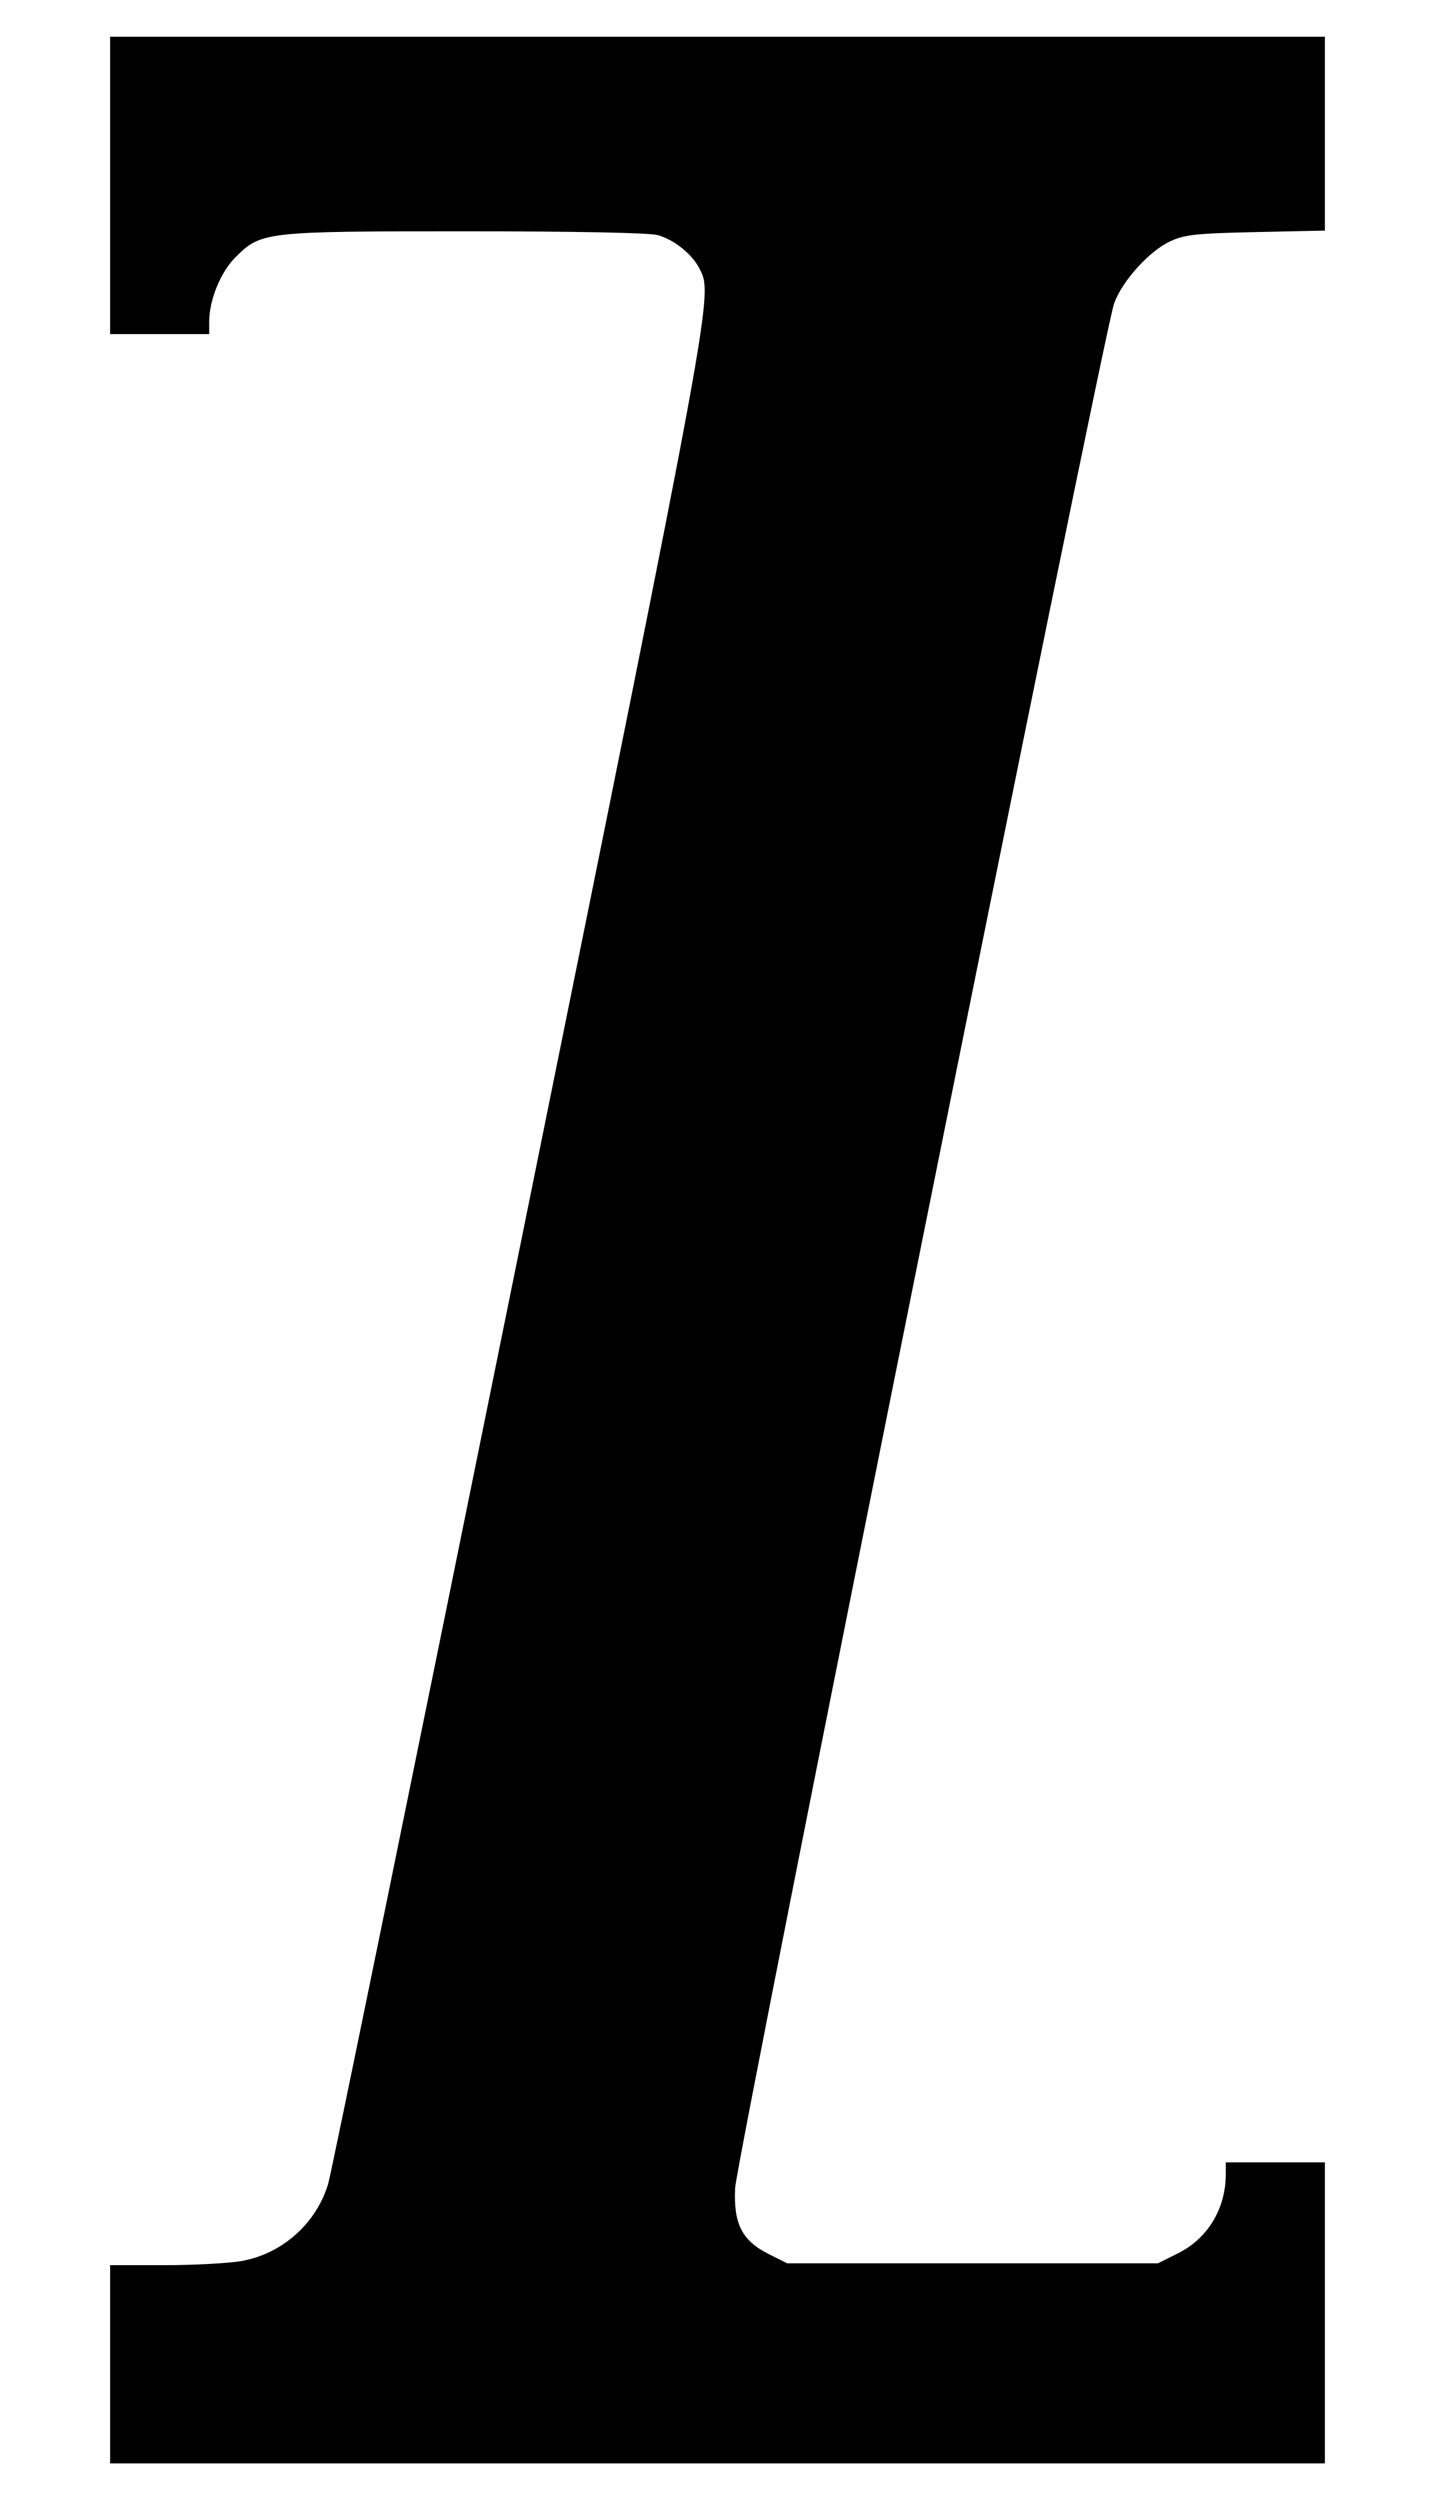 <?xml version="1.0" encoding="UTF-8" standalone="no"?>
<!-- Created with Inkscape (http://www.inkscape.org/) -->

<svg
   width="391"
   height="681"
   id="svg3124"
   version="1.1"
   xmlns="http://www.w3.org/2000/svg"
   xmlns:svg="http://www.w3.org/2000/svg"
   xmlns:rdf="http://www.w3.org/1999/02/22-rdf-syntax-ns#"
   xmlns:cc="http://creativecommons.org/ns#"
   xmlns:dc="http://purl.org/dc/elements/1.1/">
  <defs
     id="defs3126" />
  <g
     id="layer1"
     transform="translate(297.857,-394.219)">
    <path
       style="fill:#000000"
       d="m -267.857,1038.219 0,-27 14.668,0 c 8.067,0 17.542,-0.5 21.055,-1.112 11.171,-1.945 20.524,-10.284 23.728,-21.156 0.848,-2.877 24.269,-117.282 52.047,-254.232 53.312,-262.841 52.815,-260.127 49.038,-267.431 -2.026,-3.918 -6.888,-7.795 -11.317,-9.025 -2.322,-0.645 -21.984,-1.035 -52.354,-1.038 -54.88,-0.006 -55.725,0.089 -62.747,7.112 -4.027,4.027 -7.118,11.625 -7.118,17.497 l 0,3.385 -13.5,0 -13.5,0 0,-40.5 0,-40.5 165.5,0 165.5,0 0,26.406 0,26.406 -18.75,0.403 c -16.282,0.35 -19.348,0.675 -23.297,2.471 -5.785,2.631 -13.286,10.936 -15.418,17.069 -2.956,8.505 -102.86,505.199 -103.232,513.244 -0.453,9.778 1.878,14.341 9.197,18 l 5,2.5 50.5,0 50.5,0 5.5,-2.741 c 8.074,-4.023 12.978,-12.142 12.994,-21.509 l 0.006,-3.25 13.5,0 13.5,0 0,41 0,41 -165.5,0 -165.5,0 0,-27 z"
       id="path3143" />
  </g>
</svg>
